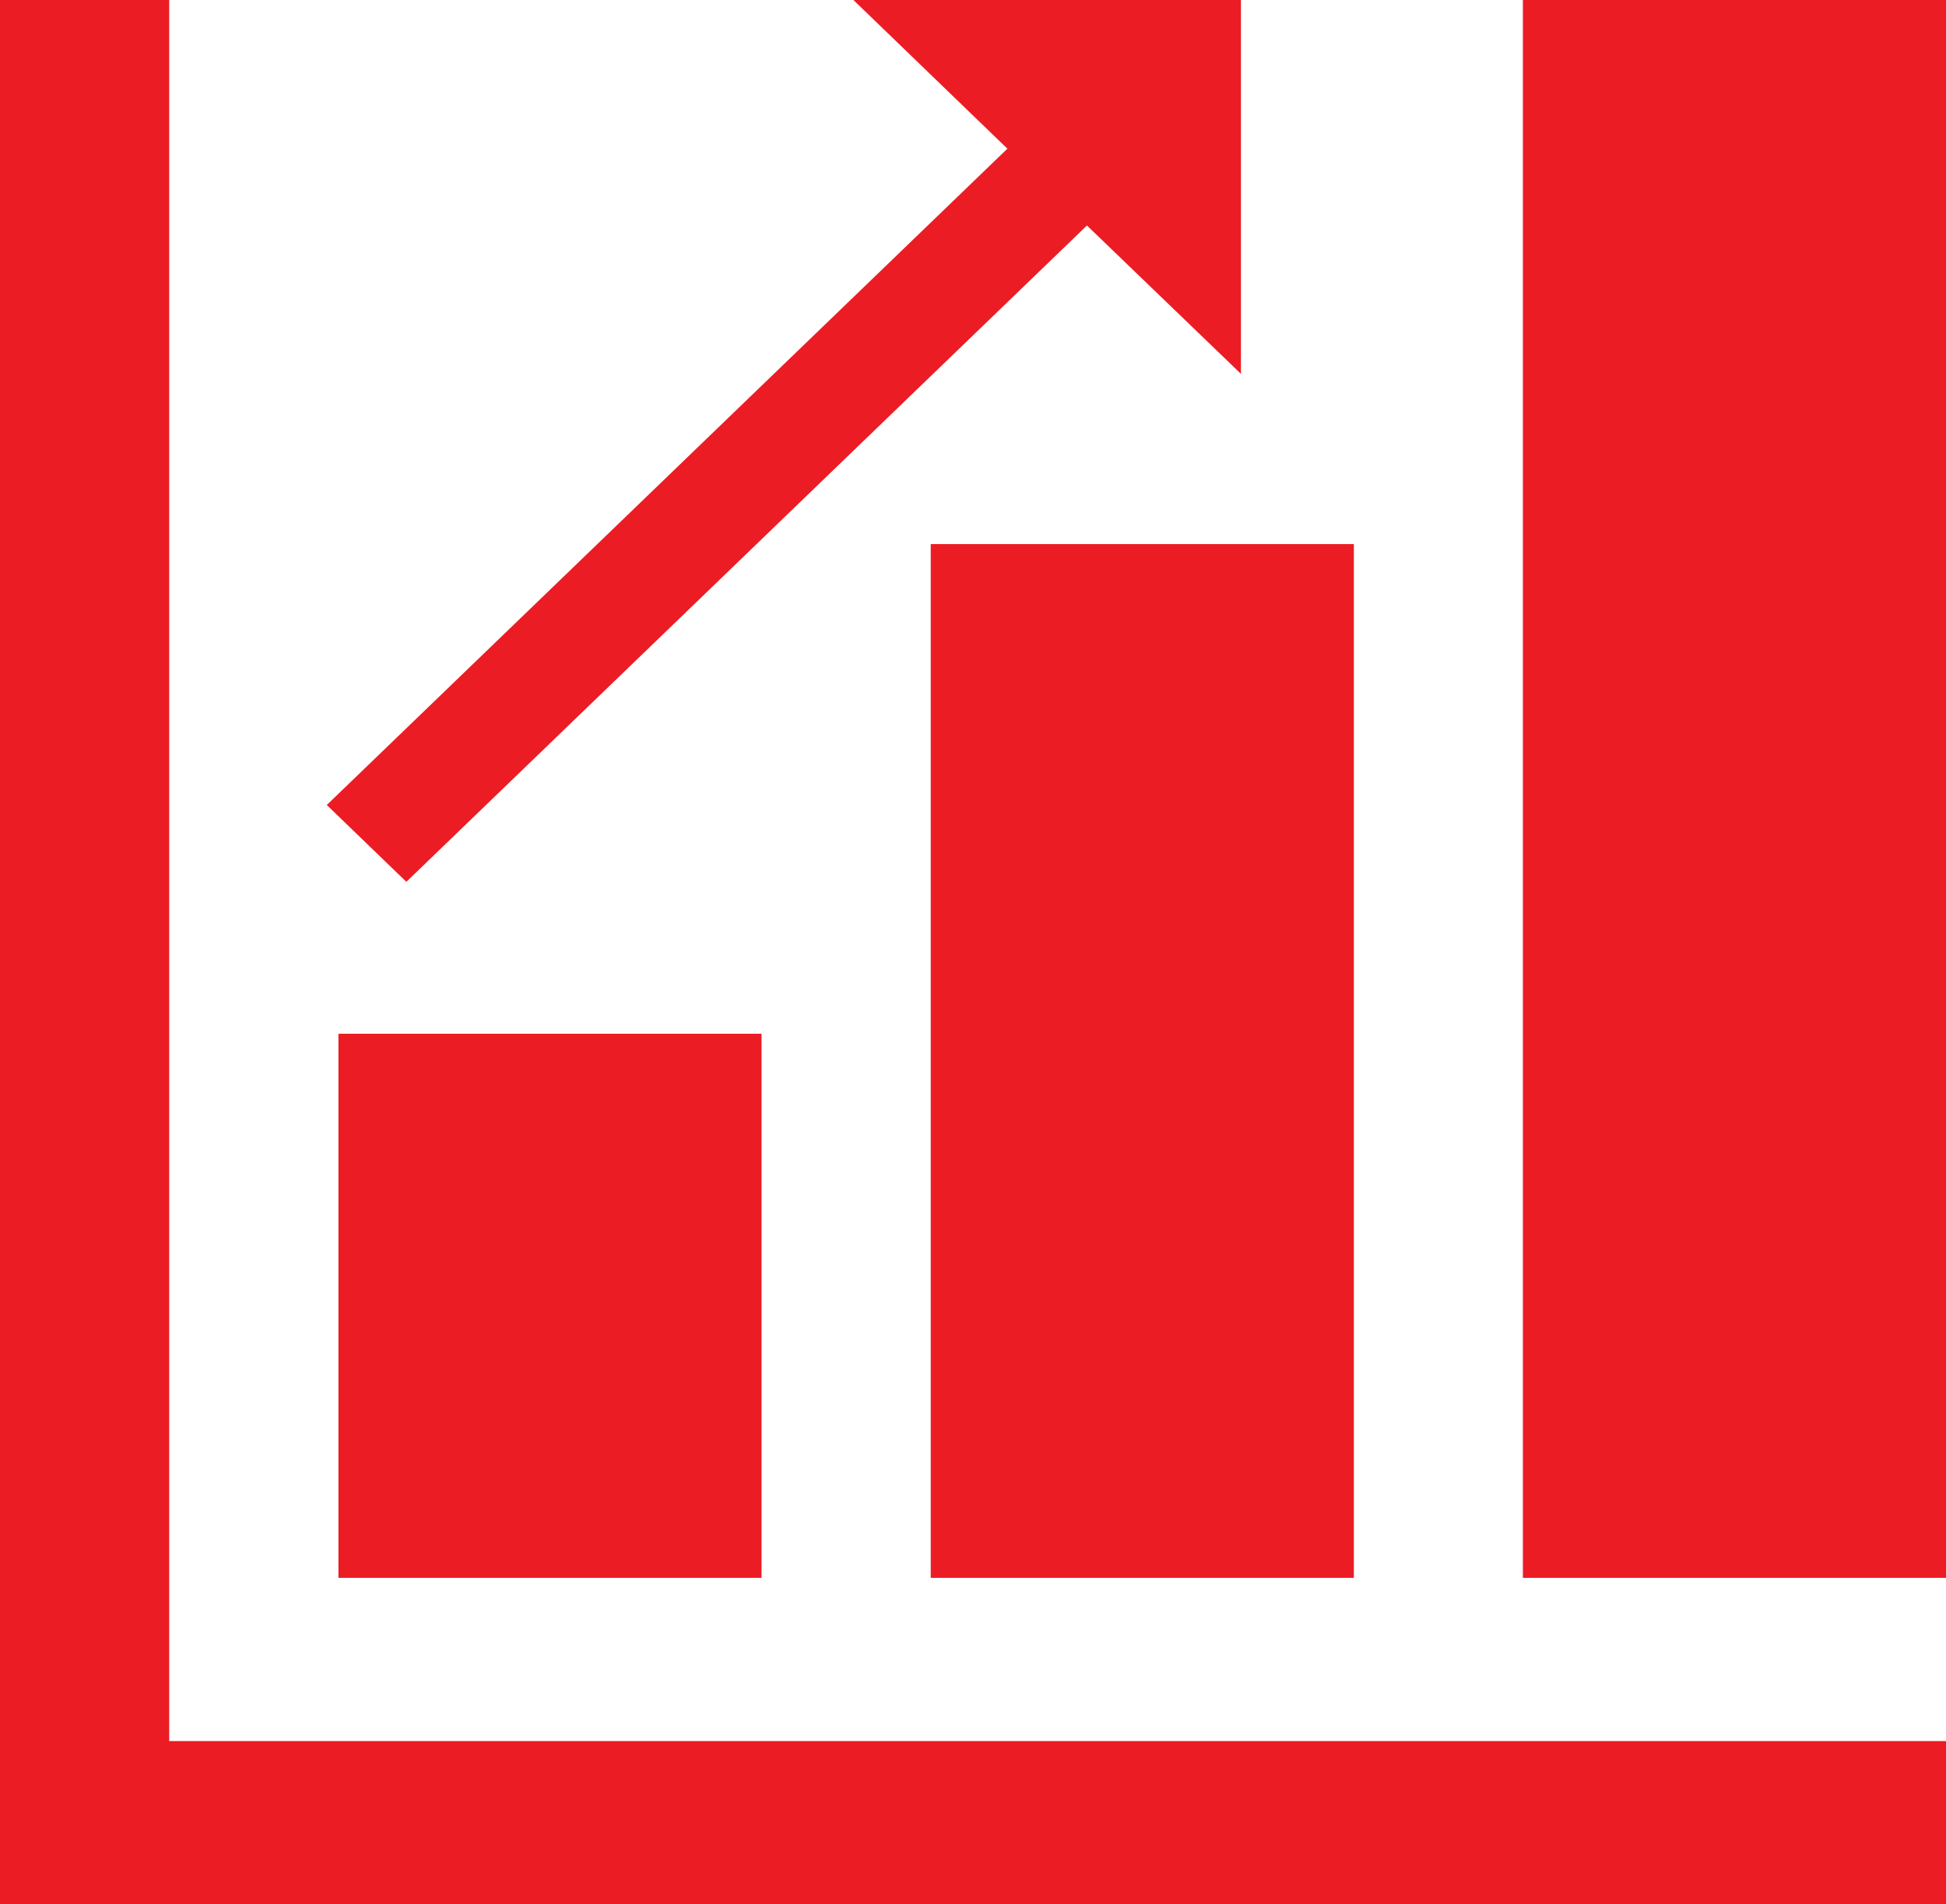 <?xml version="1.0" encoding="UTF-8"?>
<svg xmlns="http://www.w3.org/2000/svg" id="uuid-8244a169-fb95-45f0-ac6d-d914467fa843" viewBox="0 0 113.74 111.3">
  <g id="uuid-5a8792bf-1749-4f84-a67b-a2dbebb03319">
    <polygon points="9.89 0 0 0 0 111.3 113.74 111.3 113.74 101.76 9.89 101.76 9.89 0" style="fill:#ec1c24;"></polygon>
    <rect x="89.01" y="0" width="24.73" height="92.22" style="fill:#ec1c24;"></rect>
    <rect x="54.4" y="31.8" width="24.73" height="60.42" style="fill:#ec1c24;"></rect>
    <rect x="19.78" y="60.42" width="24.73" height="31.8" style="fill:#ec1c24;"></rect>
    <polygon points="72.53 21.85 72.53 0 49.88 0 58.88 8.69 19.1 47.05 23.75 51.54 63.53 13.18 72.53 21.85" style="fill:#ec1c24;"></polygon>
  </g>
</svg>
